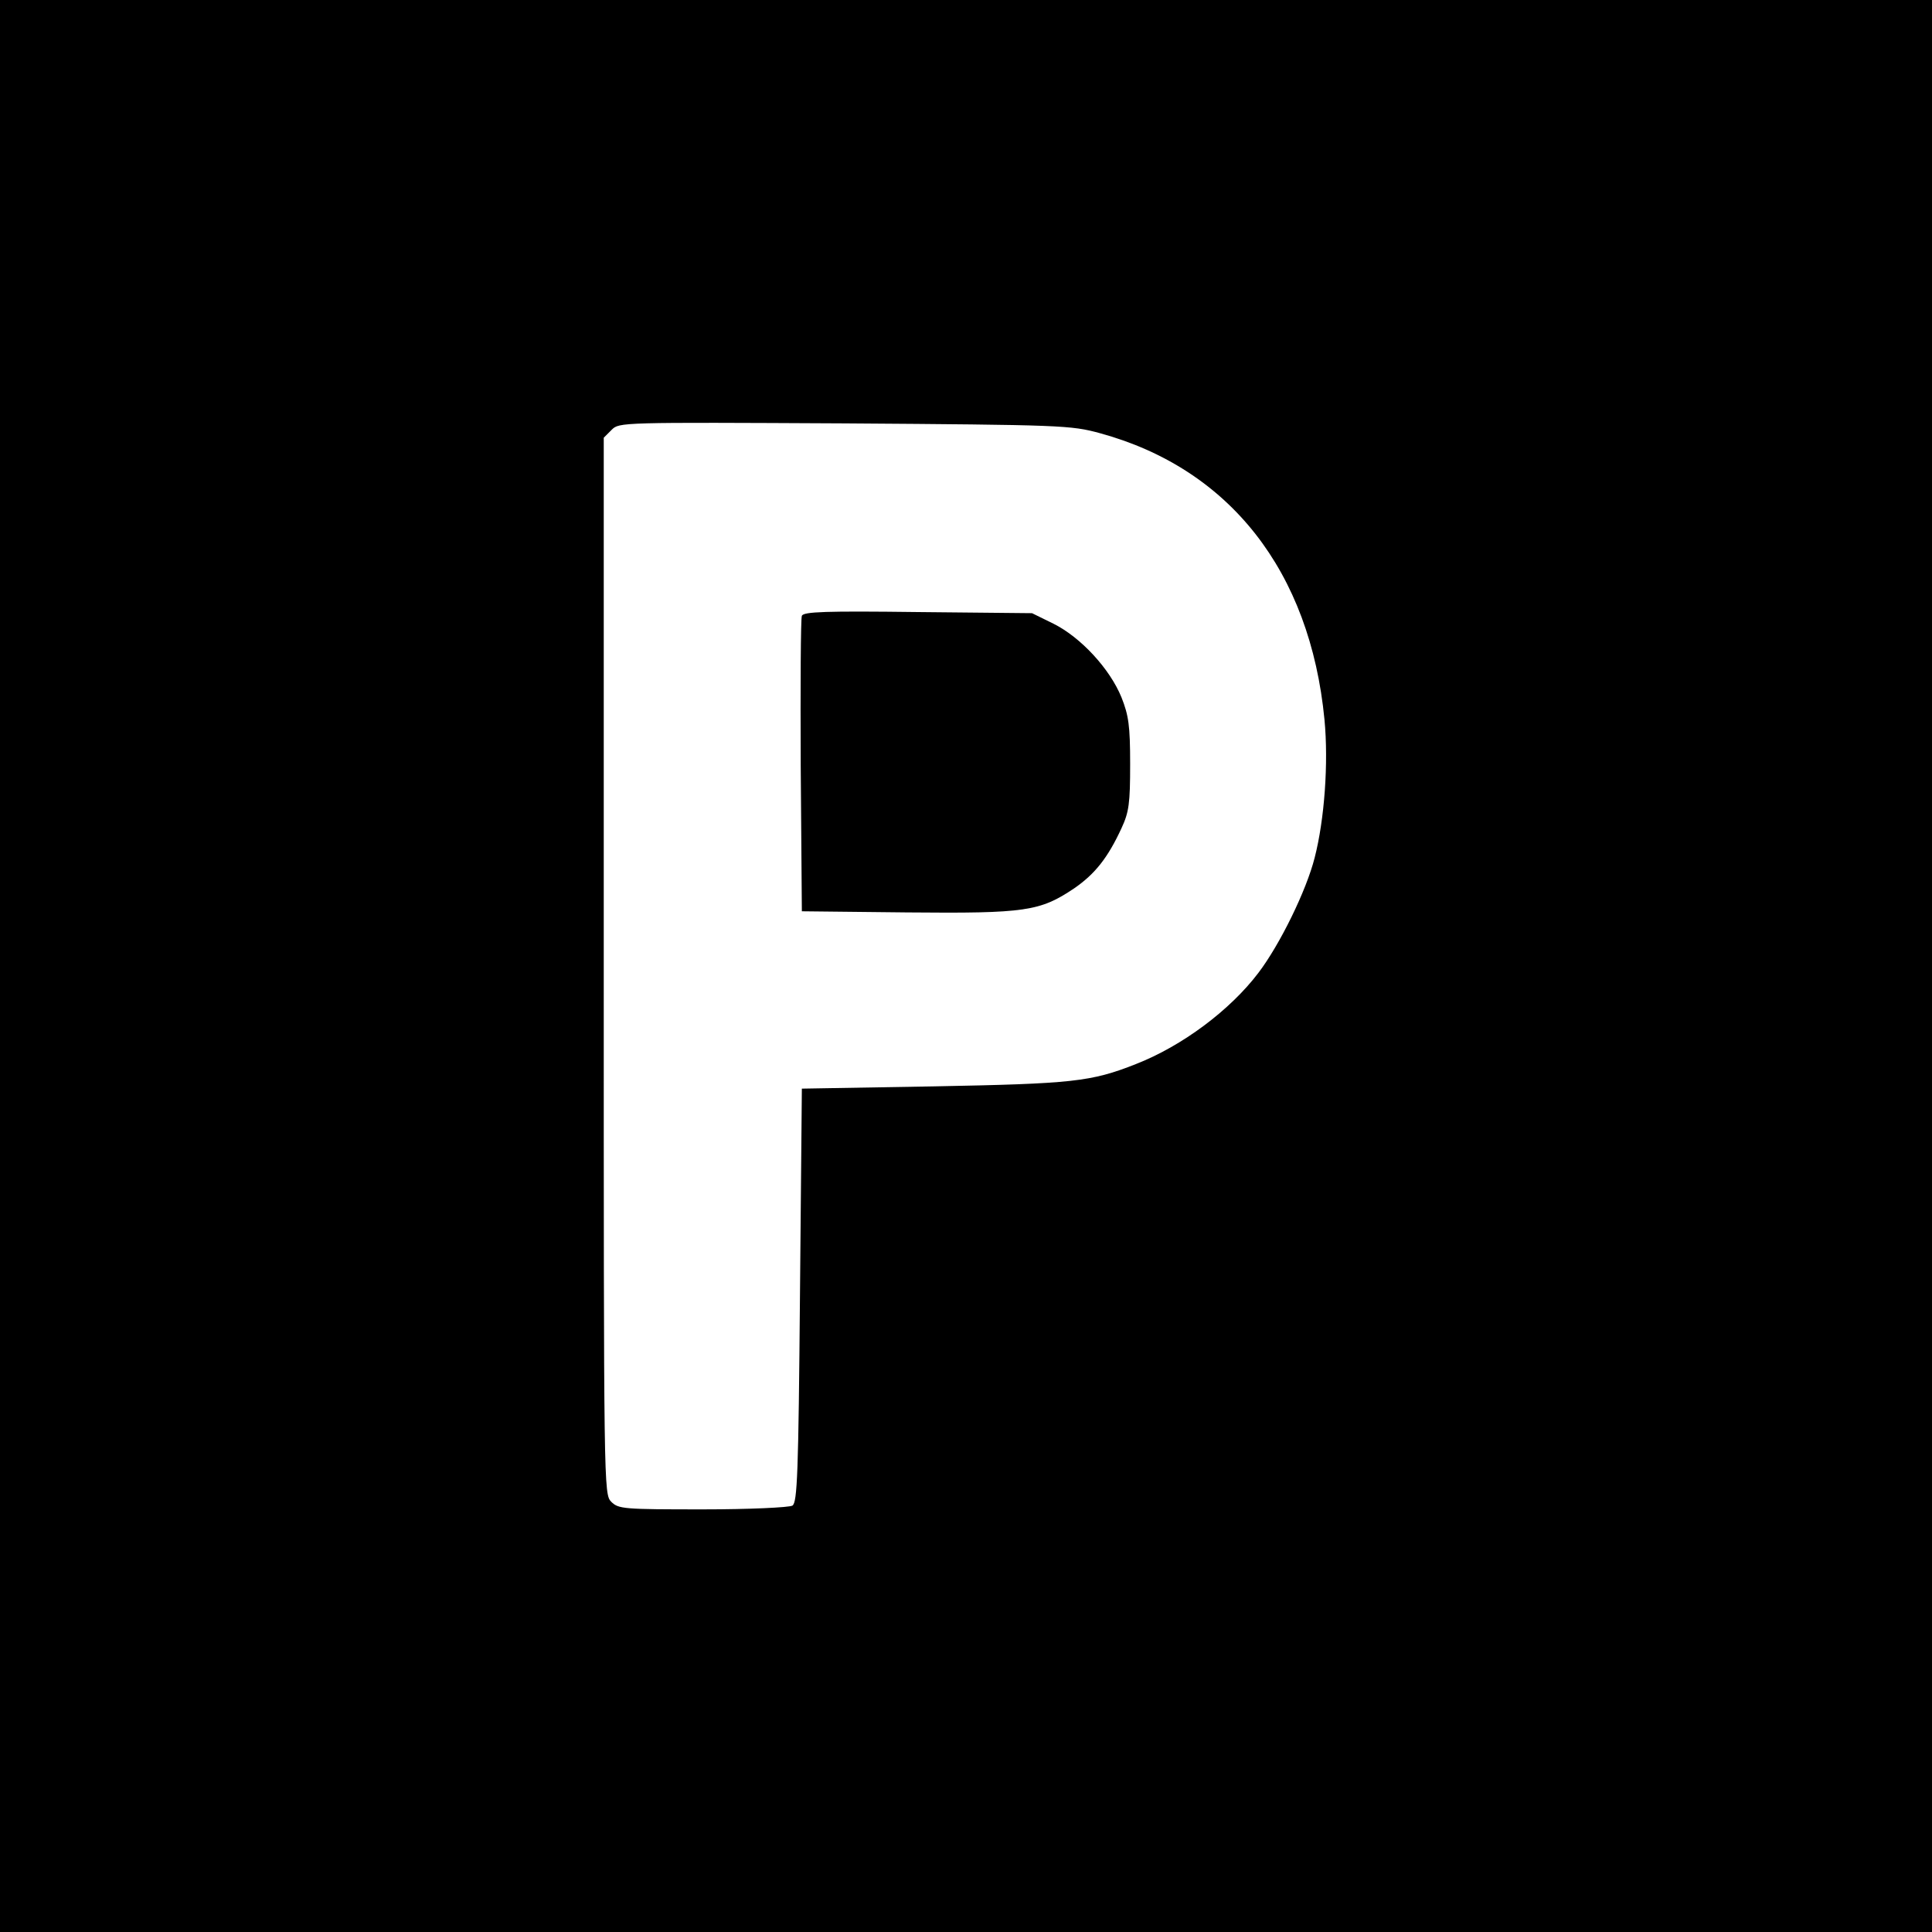 <?xml version="1.0" standalone="no"?>
<!DOCTYPE svg PUBLIC "-//W3C//DTD SVG 20010904//EN"
 "http://www.w3.org/TR/2001/REC-SVG-20010904/DTD/svg10.dtd">
<svg version="1.0" xmlns="http://www.w3.org/2000/svg"
 width="512pt" height="512pt" viewBox="0 0 512 512"
 preserveAspectRatio="xMidYMid meet">
<g transform="translate(0,512) scale(0.1,-0.1)"
fill="#000000" stroke="none">
<path d="M0 2560 l0 -2560 2560 0 2560 0 0 2560 0 2560 -2560 0 -2560 0 0
-2560z m2915 1412 c344 -94 557 -366 595 -759 11 -115 0 -265 -26 -366 -22
-87 -92 -230 -149 -305 -75 -99 -202 -194 -325 -242 -119 -47 -168 -52 -535
-59 l-350 -6 -5 -548 c-4 -472 -7 -549 -20 -557 -8 -5 -115 -10 -237 -10 -210
0 -224 1 -243 20 -20 20 -20 33 -20 1420 l0 1400 21 21 c20 20 24 20 617 17
576 -4 600 -5 677 -26z"/>
<path d="M2125 3488 c-3 -7 -4 -186 -3 -398 l3 -385 279 -3 c315 -3 352 3 443
64 55 38 89 81 125 159 20 43 23 66 23 170 0 102 -4 129 -23 177 -31 76 -108
159 -180 195 l-57 28 -303 3 c-243 3 -303 1 -307 -10z"/>
</g>
</svg>
